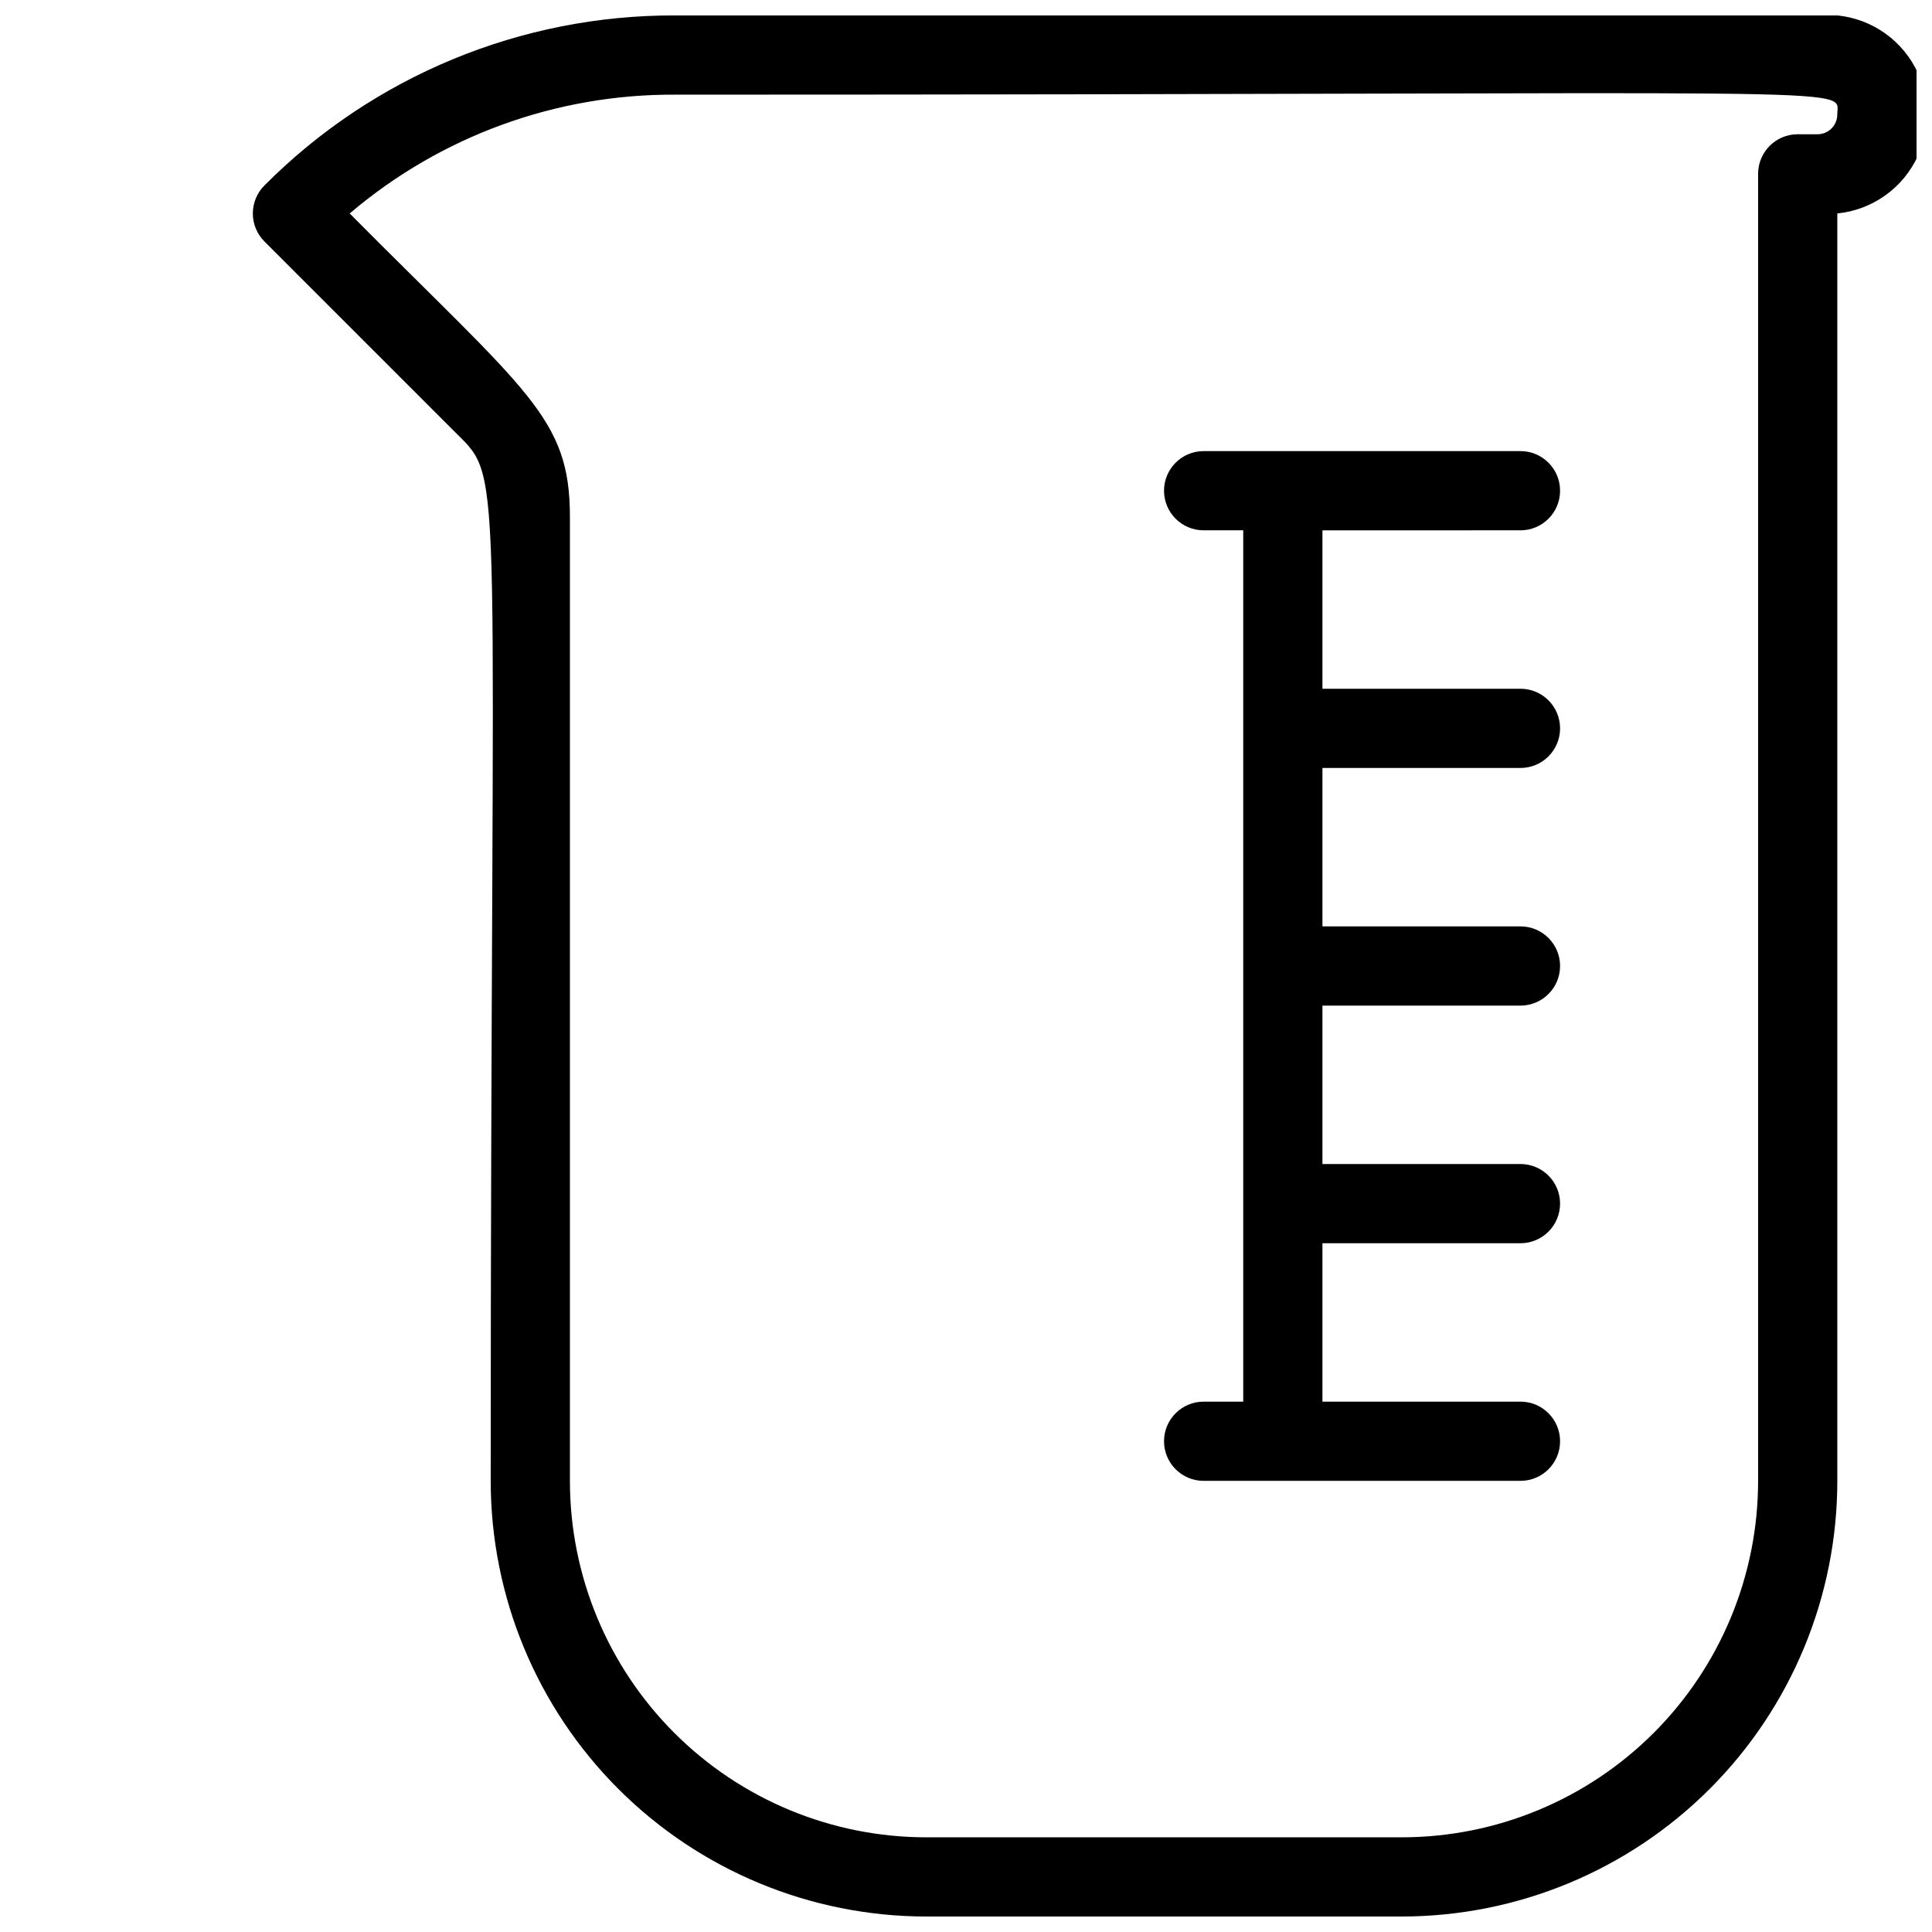 <?xml version="1.0" encoding="UTF-8"?>
<!-- Uploaded to: SVG Repo, www.svgrepo.com, Generator: SVG Repo Mixer Tools -->
<svg width="800px" height="800px" version="1.1" viewBox="144 144 512 512" xmlns="http://www.w3.org/2000/svg">
 <defs>
  <clipPath id="a">
   <path d="m211 148.09h440.9v503.81h-440.9z"/>
  </clipPath>
 </defs>
 <g clip-path="url(#a)">
  <path d="m625.66 148.09h-302.71c-40.84-0.137-80.035 16.078-108.84 45.027-1.988 1.973-3.106 4.652-3.106 7.453 0 2.797 1.117 5.481 3.106 7.453l50.695 50.695c13.227 13.121 9.238 4.828 9.238 277.72 0 30.621 12.164 59.988 33.816 81.641 21.652 21.652 51.02 33.816 81.641 33.816h125.95c30.621 0 59.988-12.164 81.641-33.816 21.652-21.652 33.816-51.02 33.816-81.641v-335.87c9.375-0.938 17.539-6.805 21.414-15.395 3.875-8.586 2.875-18.59-2.625-26.238-5.5-7.648-14.66-11.785-24.035-10.848zm0 31.488h-5.25c-5.797 0-10.496 4.699-10.496 10.496v346.37c0 25.055-9.953 49.082-27.668 66.797-17.715 17.715-41.742 27.668-66.797 27.668h-125.95c-25.055 0-49.082-9.953-66.797-27.668-17.715-17.715-27.668-41.742-27.668-66.797v-255.47c0-26.344-11.125-32.852-58.359-80.398 24.059-20.492 54.676-31.664 86.277-31.488 321.81 0 307.95-2.519 307.95 5.246 0 1.395-0.551 2.727-1.535 3.711s-2.32 1.539-3.711 1.539z"/>
 </g>
 <path d="m546.94 284.54c5.797 0 10.496-4.699 10.496-10.496s-4.699-10.496-10.496-10.496h-83.965c-5.797 0-10.496 4.699-10.496 10.496s4.699 10.496 10.496 10.496h10.496v230.91h-10.496c-5.797 0-10.496 4.699-10.496 10.496s4.699 10.496 10.496 10.496h83.969-0.004c5.797 0 10.496-4.699 10.496-10.496s-4.699-10.496-10.496-10.496h-52.48v-41.98h52.48c5.797 0 10.496-4.699 10.496-10.496 0-5.797-4.699-10.496-10.496-10.496h-52.48v-41.984h52.48c5.797 0 10.496-4.699 10.496-10.496s-4.699-10.496-10.496-10.496h-52.48v-41.984h52.48c5.797 0 10.496-4.699 10.496-10.496 0-5.797-4.699-10.496-10.496-10.496h-52.48v-41.984z"/>
</svg>